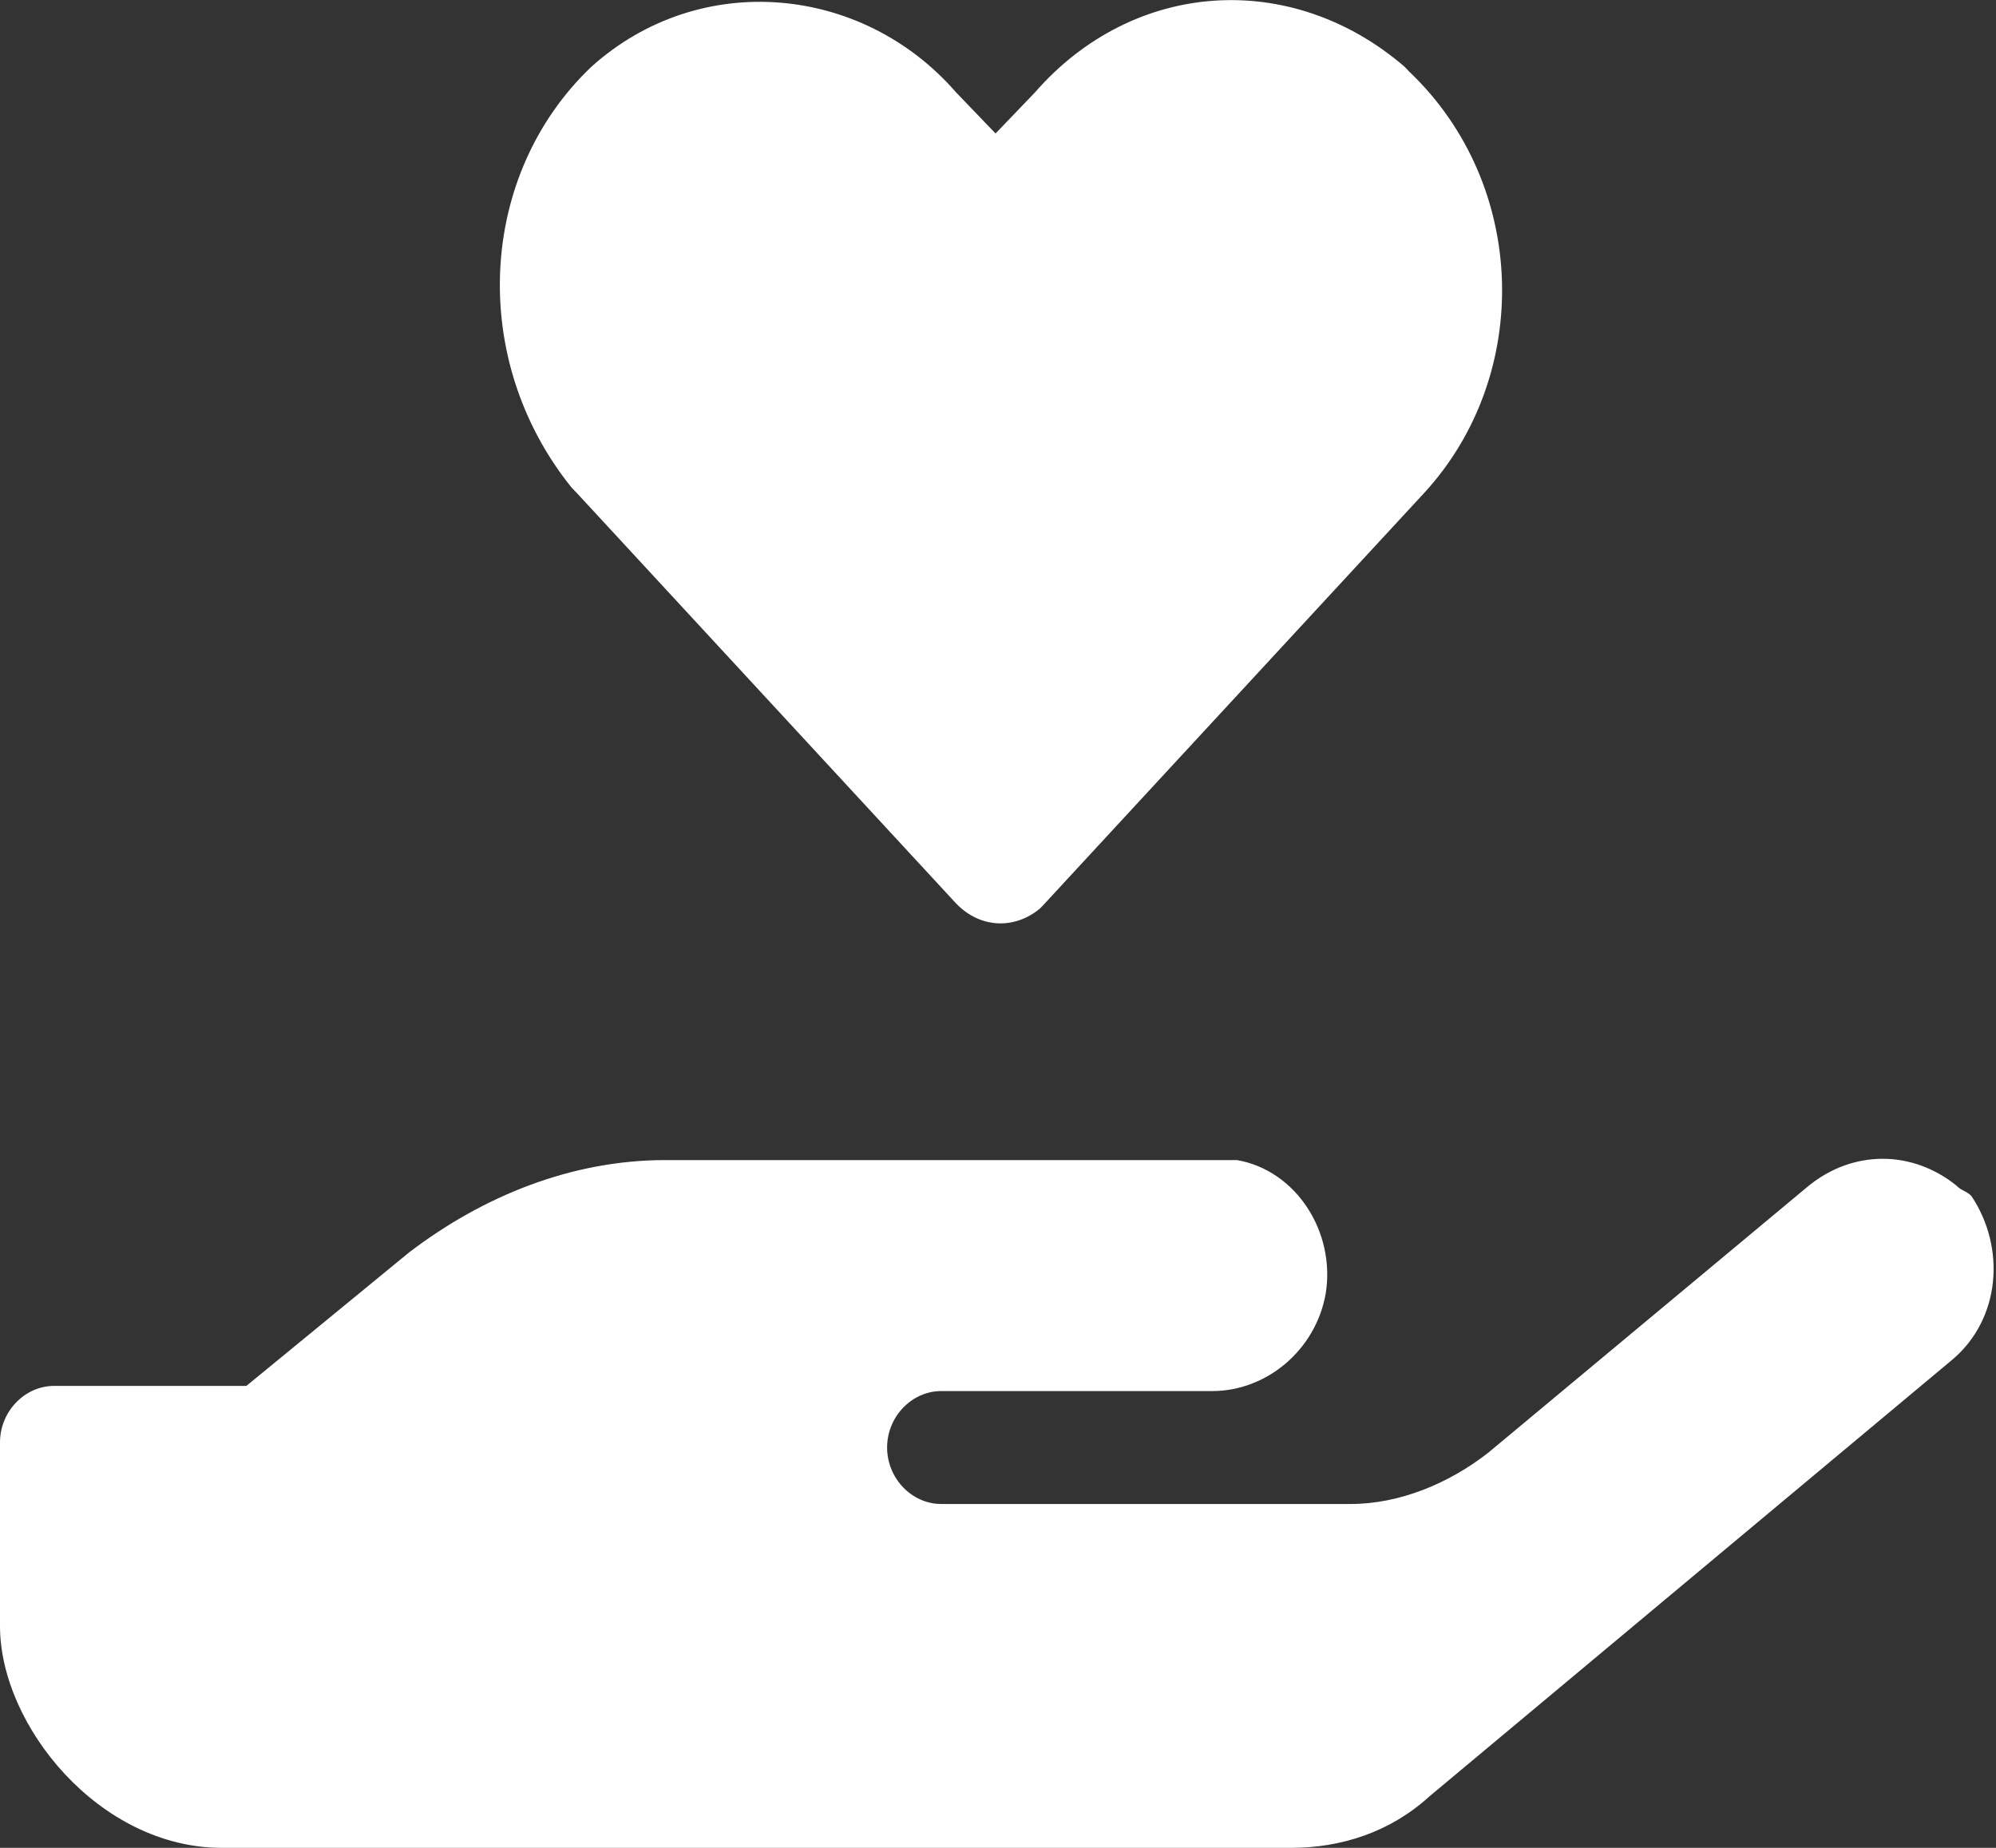 <?xml version="1.0" encoding="UTF-8"?> <svg xmlns="http://www.w3.org/2000/svg" width="27" height="25" viewBox="0 0 27 25" fill="none"><rect x="0" y="0" width="27" height="25" fill="#333333" stroke="none"/><g clip-path="url(#clip0_1551_10300)"><path d="M12.933 12.223C13.267 12.57 13.733 12.57 14.067 12.292C14.067 12.292 14.067 12.292 14.133 12.223L19.267 6.667C20.733 5.07 20.667 2.5 19.067 0.973L19 0.903C17.467 -0.416 15.333 -0.277 14 1.25L13.467 1.806L12.933 1.25C11.667 -0.208 9.467 -0.416 8 0.903C6.467 2.361 6.333 4.861 7.733 6.598L7.8 6.667L12.933 12.223ZM26.467 16.042C25.867 15.556 25.067 15.556 24.467 16.042L20.133 19.653C19.6 20.07 18.933 20.348 18.267 20.348H12.733C12.333 20.348 12 20 12 19.584C12 19.167 12.333 18.82 12.733 18.82H16.4C17.133 18.82 17.8 18.264 17.933 17.5C18.067 16.667 17.533 15.834 16.733 15.695C16.667 15.695 16.533 15.695 16.467 15.695H9C7.733 15.695 6.533 16.181 5.533 16.945L3.333 18.75H0.733C0.333 18.75 0 19.098 0 19.514V24.236C0 24.653 0.333 25 0.733 25H17.467C18.133 25 18.8 24.792 19.333 24.306L26.4 18.403C27.067 17.848 27.133 16.875 26.667 16.181C26.6 16.111 26.533 16.111 26.467 16.042Z" fill="white"></path></g><defs><clipPath id="clip0_1551_10300"><rect width="27" height="25" rx="3" fill="white"></rect></clipPath></defs></svg> 